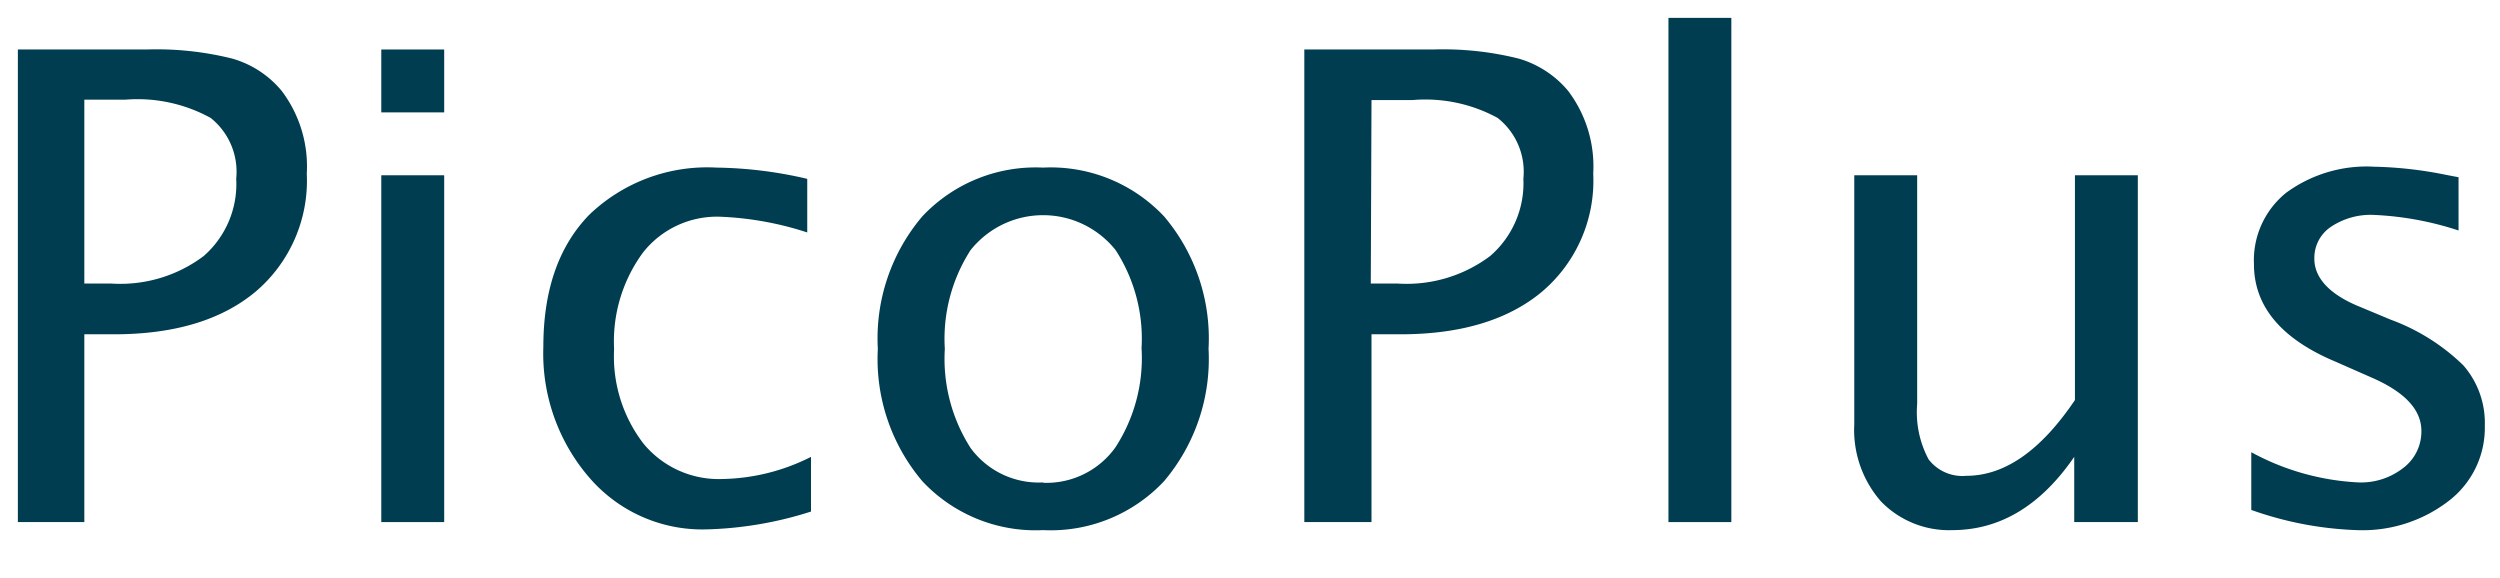 <svg xmlns="http://www.w3.org/2000/svg" width="139.92" height="32.33" viewBox="0 0 139.92 32.33">
  <defs>
    <style>
      .cls-1 {
        fill: #003d50;
      }
    </style>
  </defs>
  <title>PicoPlus_Logo</title>
  <g id="_09-PicoPlus" data-name="09-PicoPlus">
    <g>
      <path class="cls-1" d="M1,29.22V2.77H8.2a17.49,17.49,0,0,1,4.8.51,5.57,5.57,0,0,1,2.76,1.8,7,7,0,0,1,1.41,4.63,8.15,8.15,0,0,1-2.86,6.61c-1.9,1.59-4.55,2.39-7.93,2.39H4.72V29.22ZM4.72,15.87H6.24a7.75,7.75,0,0,0,5.16-1.54A5.35,5.35,0,0,0,13.22,10,3.85,3.85,0,0,0,11.79,6.6,8.49,8.49,0,0,0,7,5.58H4.72Z"/>
      <path class="cls-1" d="M21.34,6.29V2.77h3.52V6.29Zm0,22.93V9.81h3.52V29.22Z"/>
      <path class="cls-1" d="M45.39,28.63a20.8,20.8,0,0,1-5.9,1A8.34,8.34,0,0,1,33,26.75a10.62,10.62,0,0,1-2.59-7.34q0-4.74,2.56-7.38A9.53,9.53,0,0,1,40.1,9.38a23.43,23.43,0,0,1,5.08.63v3a17.92,17.92,0,0,0-4.86-.88,5.27,5.27,0,0,0-4.33,2,8.4,8.4,0,0,0-1.62,5.41A8,8,0,0,0,36,24.81a5.45,5.45,0,0,0,4.39,2,11.39,11.39,0,0,0,5-1.24Z"/>
      <path class="cls-1" d="M58.38,29.67a8.68,8.68,0,0,1-6.76-2.74,10.58,10.58,0,0,1-2.49-7.41,10.56,10.56,0,0,1,2.49-7.41,8.71,8.71,0,0,1,6.76-2.73,8.71,8.71,0,0,1,6.77,2.73,10.56,10.56,0,0,1,2.49,7.41,10.58,10.58,0,0,1-2.49,7.41A8.69,8.69,0,0,1,58.38,29.67Zm0-2.65a4.74,4.74,0,0,0,4.06-2,9.17,9.17,0,0,0,1.45-5.54A9.1,9.1,0,0,0,62.44,14a5.19,5.19,0,0,0-8.12,0,9.17,9.17,0,0,0-1.44,5.53,9.25,9.25,0,0,0,1.44,5.54A4.72,4.72,0,0,0,58.38,27Z"/>
      <path class="cls-1" d="M73,29.22V2.77h7.2a17.49,17.49,0,0,1,4.8.51,5.66,5.66,0,0,1,2.76,1.8,7,7,0,0,1,1.41,4.63,8.15,8.15,0,0,1-2.86,6.61c-1.9,1.59-4.55,2.39-7.93,2.39H76.76V29.22Zm3.72-13.35h1.51a7.78,7.78,0,0,0,5.17-1.54A5.38,5.38,0,0,0,85.26,10,3.83,3.83,0,0,0,83.82,6.6a8.45,8.45,0,0,0-4.76-1h-2.3Z"/>
      <path class="cls-1" d="M93.38,29.22V1H96.9V29.22Z"/>
      <path class="cls-1" d="M116.09,29.22V25.57q-2.81,4.09-6.81,4.1a5.3,5.3,0,0,1-4-1.6,6.07,6.07,0,0,1-1.5-4.32V9.81h3.52v12.8a5.6,5.6,0,0,0,.64,3.1,2.38,2.38,0,0,0,2.11.92c2.15,0,4.17-1.41,6.08-4.24V9.81h3.52V29.22Z"/>
      <path class="cls-1" d="M126,28.54V25.31A13.94,13.94,0,0,0,132,27a3.84,3.84,0,0,0,2.52-.82,2.55,2.55,0,0,0,1-2.06c0-1.2-.94-2.19-2.81-3l-2-.88c-3-1.26-4.56-3.07-4.56-5.45a4.85,4.85,0,0,1,1.8-4,7.61,7.61,0,0,1,4.92-1.46,22.32,22.32,0,0,1,4,.45l.73.14V12.9a17.6,17.6,0,0,0-4.7-.87,4,4,0,0,0-2.45.67,2.09,2.09,0,0,0-.92,1.79c0,1.06.85,2,2.57,2.69l1.7.71a11.5,11.5,0,0,1,4.07,2.56,4.9,4.9,0,0,1,1.2,3.37,5.15,5.15,0,0,1-2,4.2,7.9,7.9,0,0,1-5.16,1.65A19.56,19.56,0,0,1,126,28.54Z"/>
    </g>
  </g>
</svg>
